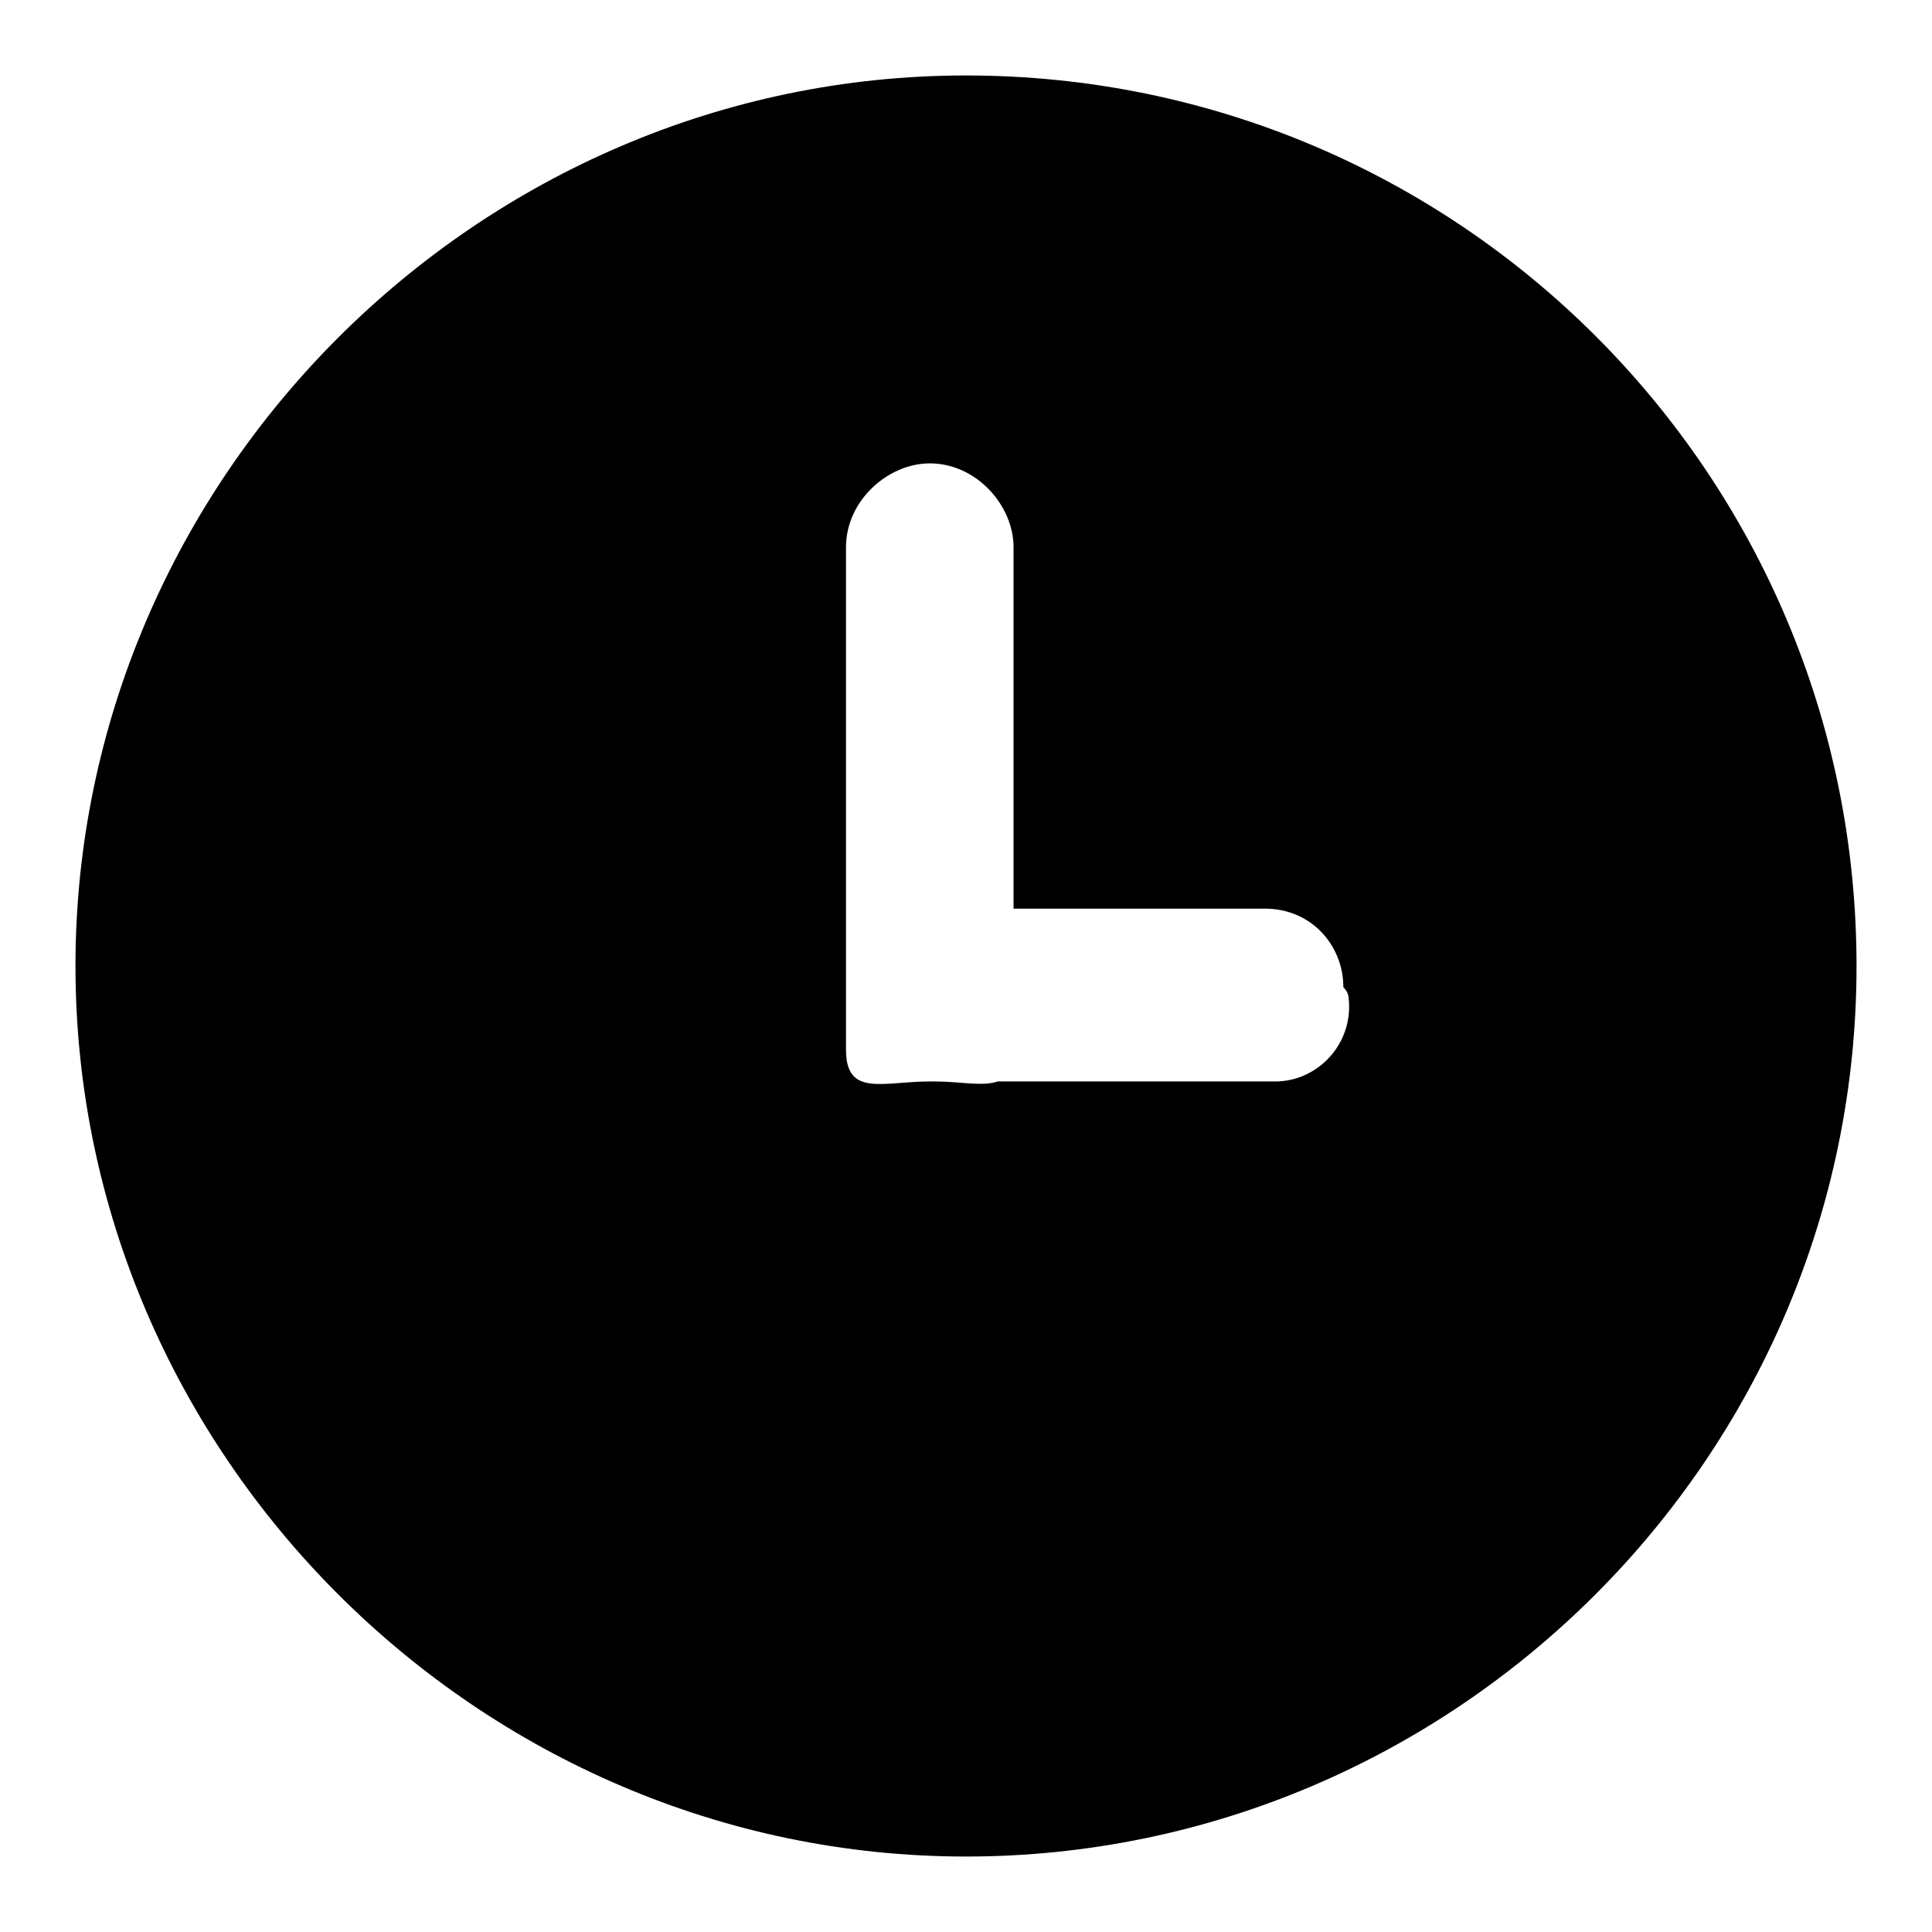 <?xml version="1.0" encoding="utf-8"?>
<!-- Svg Vector Icons : http://www.onlinewebfonts.com/icon -->
<!DOCTYPE svg PUBLIC "-//W3C//DTD SVG 1.1//EN" "http://www.w3.org/Graphics/SVG/1.1/DTD/svg11.dtd">
<svg version="1.1" xmlns="http://www.w3.org/2000/svg" xmlns:xlink="http://www.w3.org/1999/xlink" x="0px" y="0px" viewBox="0 0 256 256" enable-background="new 0 0 256 256" xml:space="preserve">
<g> <path fill="#000000" d="M128,10C63.4,10,10,63.4,10,128c0,64.6,53.4,118,118,118c64.6,0,118-52.8,118-118C246,62.8,193.2,10,128,10 z M178.7,132.2c0.7,6.2-4.2,11.1-9.7,11.1h-36.8c-2.1,0.7-4.9,0-8.3,0h-0.7c-6.2,0-11.1,2.1-11.1-4.2V72.5 c0-6.2,5.6-11.1,11.1-11.1c6.2,0,11.1,5.6,11.1,11.1v47.9h33.3c6.2,0,10.4,4.9,10.4,10.4C178.7,131.5,178.7,132.2,178.7,132.2z"/></g>
</svg>
